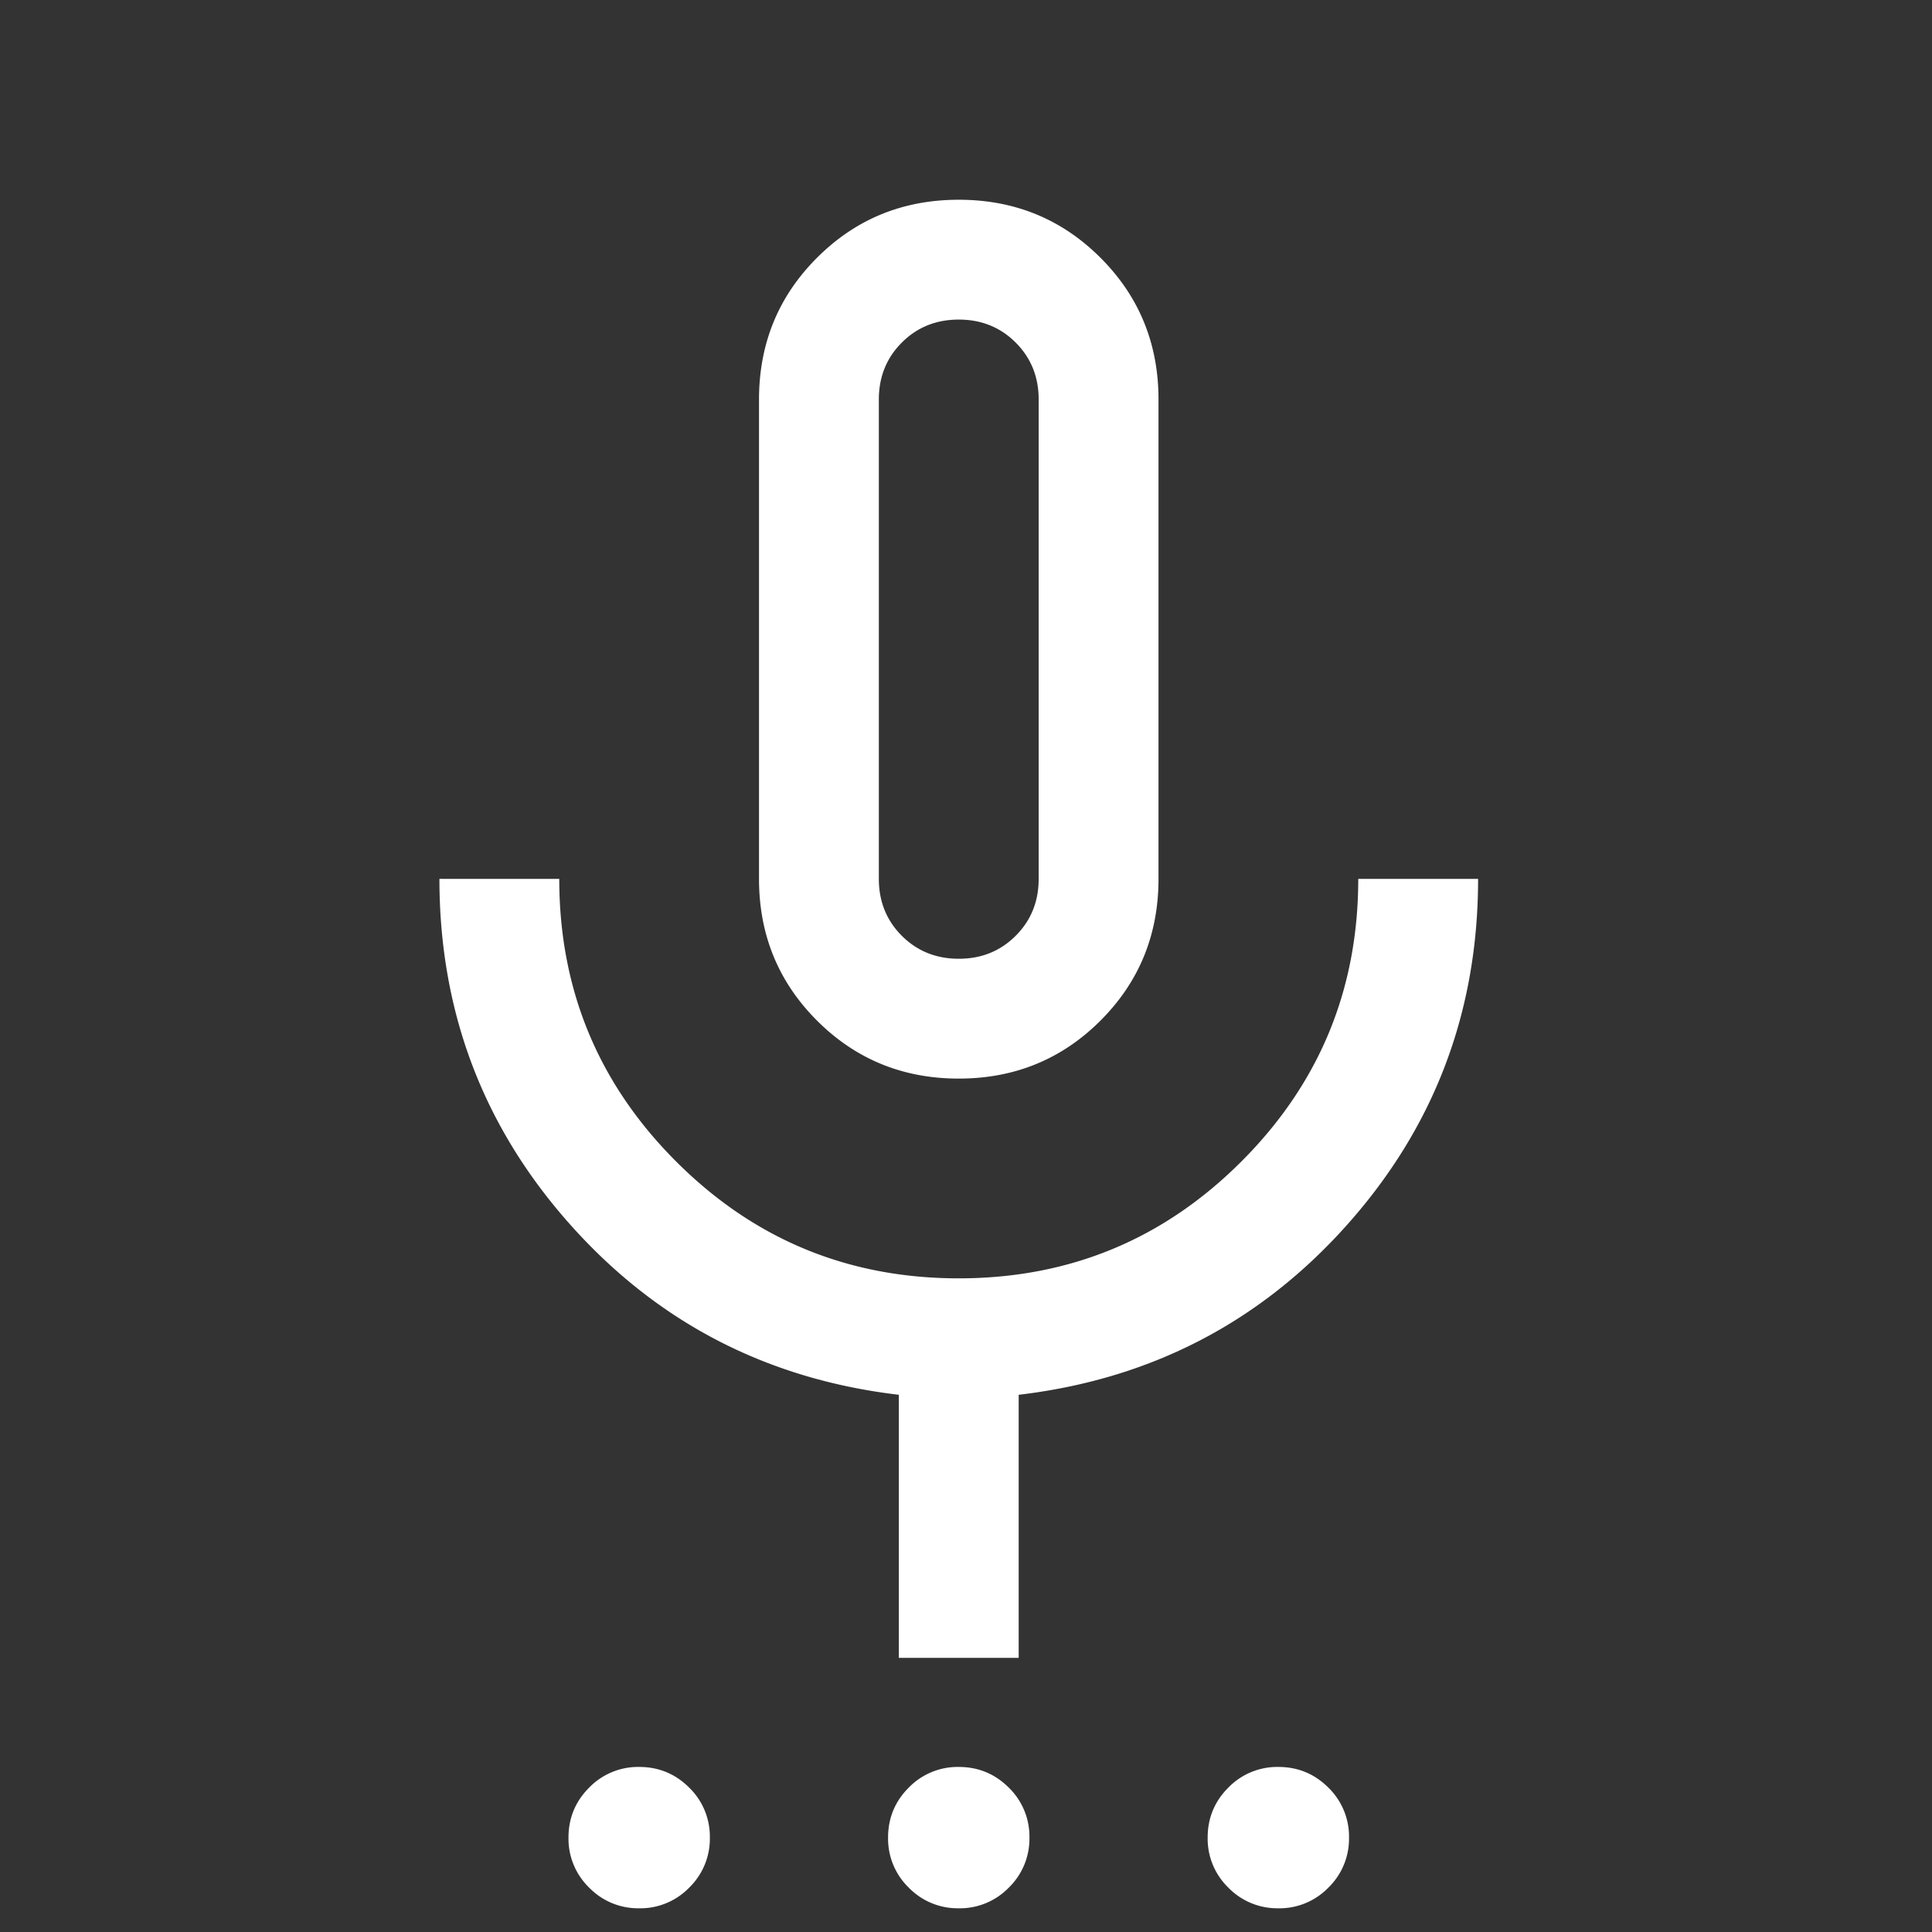<svg xmlns="http://www.w3.org/2000/svg" width="72" height="72" fill="none" viewBox="0 0 72 72">
  <rect x="0" y="0" width="72" height="72" fill="#333333" stroke="none"/>
  <g clip-path="url(#a)">
    <path fill="#fff" d="M23.82 71.116a2.54 2.54 0 0 1-1.864-.77 2.54 2.54 0 0 1-.77-1.863c0-.73.257-1.35.77-1.864a2.54 2.54 0 0 1 1.864-.77c.729 0 1.35.257 1.864.77a2.54 2.54 0 0 1 .77 1.864 2.54 2.54 0 0 1-.77 1.864 2.54 2.54 0 0 1-1.864.77Zm11.91 0a2.54 2.54 0 0 1-1.864-.77 2.54 2.54 0 0 1-.77-1.863c0-.73.257-1.35.77-1.864a2.54 2.54 0 0 1 1.864-.77c.729 0 1.35.257 1.864.77a2.54 2.54 0 0 1 .77 1.864 2.54 2.54 0 0 1-.77 1.864 2.54 2.54 0 0 1-1.864.77Zm11.91 0a2.54 2.54 0 0 1-1.864-.77 2.54 2.54 0 0 1-.77-1.863c0-.73.257-1.35.77-1.864a2.54 2.54 0 0 1 1.864-.77c.729 0 1.35.257 1.864.77a2.54 2.54 0 0 1 .77 1.864 2.54 2.54 0 0 1-.77 1.864 2.54 2.54 0 0 1-1.864.77Zm-11.91-30.92c-2.08 0-3.841-.72-5.282-2.161-1.441-1.441-2.162-3.202-2.162-5.282V14.888c0-2.08.72-3.841 2.162-5.282 1.441-1.442 3.202-2.162 5.282-2.162s3.84.72 5.282 2.162c1.441 1.44 2.162 3.201 2.162 5.282v17.865c0 2.08-.72 3.84-2.162 5.282-1.441 1.44-3.202 2.161-5.282 2.161Zm-2.233 21.587V51.98c-4.913-.58-8.995-2.694-12.245-6.341-3.25-3.648-4.876-7.943-4.876-12.886h4.466c0 4.118 1.452 7.63 4.355 10.532C28.1 46.19 31.611 47.64 35.73 47.64s7.63-1.451 10.533-4.355c2.903-2.903 4.355-6.413 4.355-10.532h4.466c0 4.943-1.626 9.238-4.876 12.886-3.25 3.647-7.332 5.76-12.245 6.341v9.803h-4.466ZM35.73 35.73c.844 0 1.55-.285 2.121-.856.571-.57.857-1.278.857-2.121V14.888c0-.844-.286-1.551-.857-2.122-.57-.57-1.277-.856-2.121-.856-.844 0-1.55.285-2.121.856-.571.57-.857 1.278-.857 2.122v17.865c0 .843.286 1.55.856 2.121.571.57 1.278.856 2.122.856Z"/>
  </g>
  <defs>
    <clipPath id="a">
      <path fill="#fff" d="M0 0h71.46v71.46H0z"/>
    </clipPath>
  </defs>
</svg>
